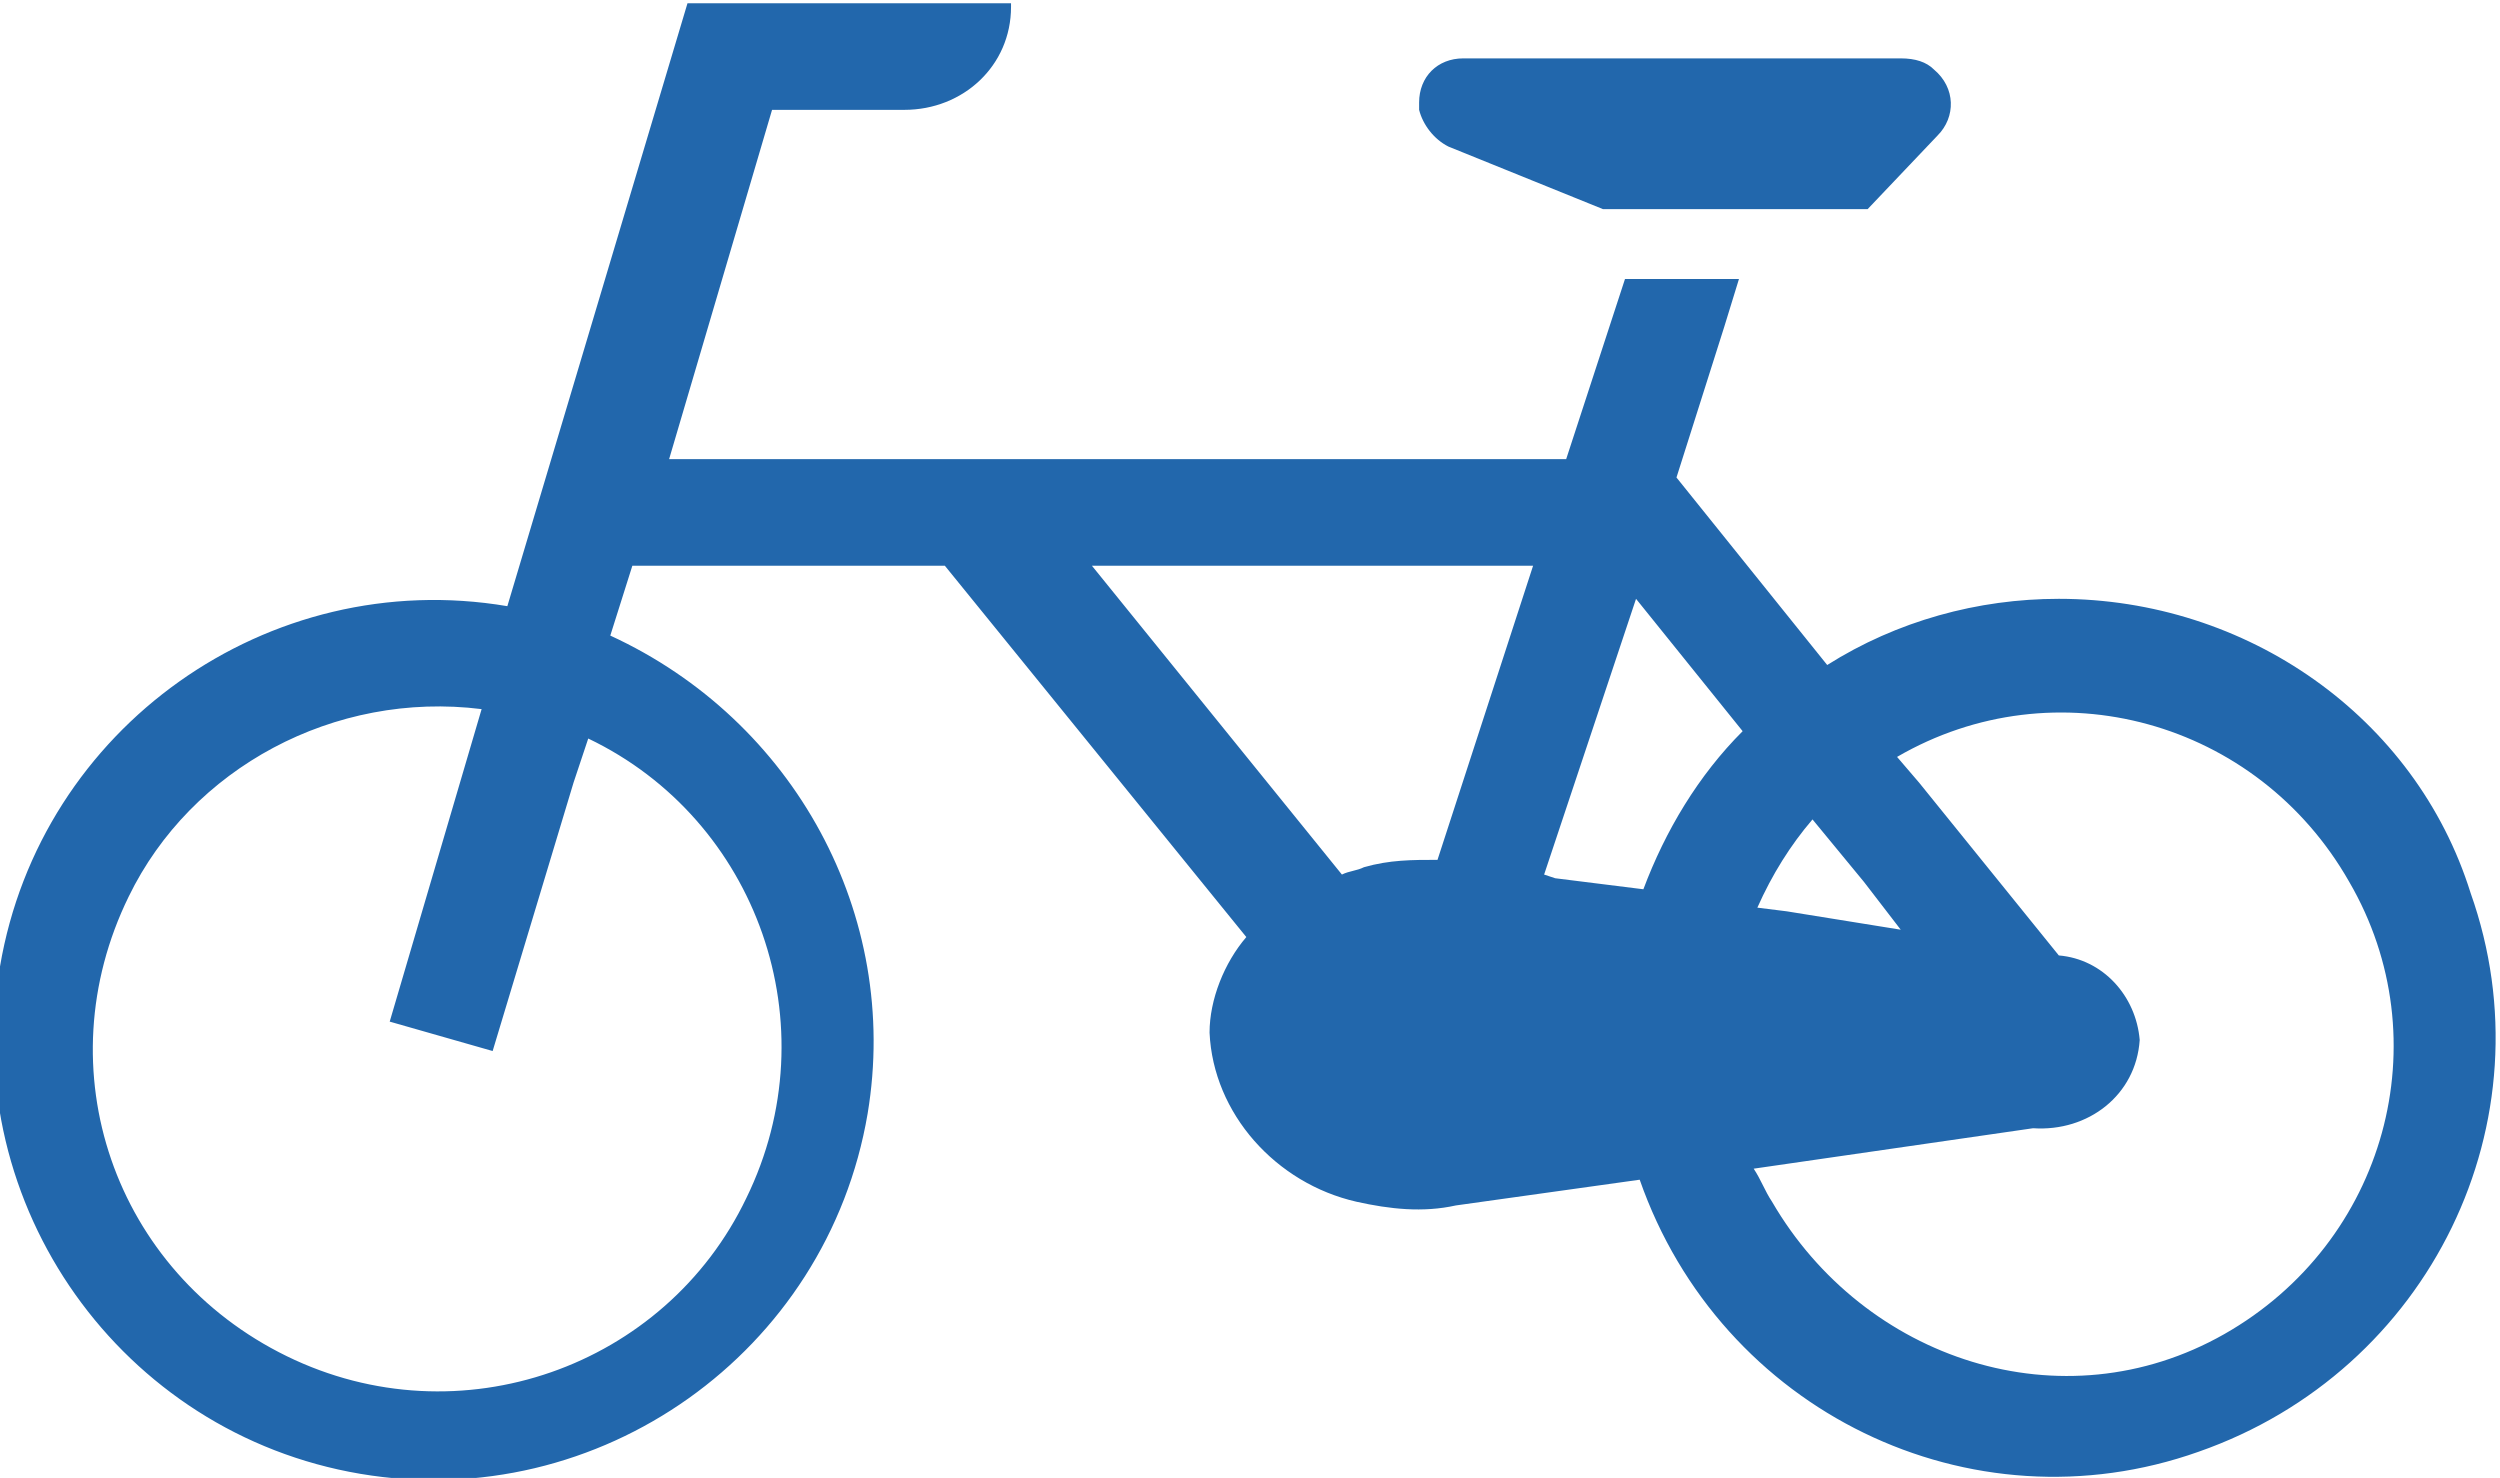 <?xml version="1.0" encoding="utf-8"?>
<!-- Generator: Adobe Illustrator 26.0.0, SVG Export Plug-In . SVG Version: 6.00 Build 0)  -->
<svg version="1.1" id="レイヤー_1" xmlns="http://www.w3.org/2000/svg" xmlns:xlink="http://www.w3.org/1999/xlink" x="0px"
	 y="0px" viewBox="0 0 68 40.2" style="enable-background:new 0 0 68 40.2;" xml:space="preserve">
<style type="text/css">
	.st0{fill:#2267AC;}
</style>
<g id="グループ_608" transform="translate(0 -104.612)">
	<path id="パス_43241" class="st0" d="M39.4,108.6l4.2,1.7h7.2l1.9-2c0.5-0.5,0.5-1.3-0.1-1.8c-0.2-0.2-0.5-0.3-0.9-0.3H39.8
		c-0.7,0-1.2,0.5-1.2,1.2v0.2C38.7,108,39,108.4,39.4,108.6z"/>
	<path id="パス_43242" class="st0" d="M56,120.9c-2.2,0-4.4,0.6-6.3,1.8l-4.1-5.1l0,0l1.3-4.1l0.4-1.3l0,0l0,0h-3.1l-1.6,4.9H23.7
		h-5.5l2.8-9.5h3.6c1.6,0,2.9-1.2,2.9-2.8c0-0.1,0-0.1,0-0.1l0,0l0,0h-8.8l-4.9,16.4C7.3,120,1.1,124.4,0,130.9s3.3,12.7,9.8,13.8
		s12.7-3.3,13.8-9.8c0.9-5.4-2-10.7-7-13l0.6-1.9h8.5l8.2,10.1c-0.6,0.7-1,1.7-1,2.6c0.1,2.2,1.8,4.1,4,4.6c0.9,0.2,1.8,0.3,2.7,0.1
		l5-0.7c2.2,6.3,9,9.6,15.2,7.4c6.3-2.2,9.6-9,7.4-15.2C65.7,124.1,61.1,120.9,56,120.9L56,120.9z M41.7,120l-2.6,8
		c-0.7,0-1.3,0-2,0.2c-0.2,0.1-0.4,0.1-0.6,0.2l-6.8-8.4h9.2L41.7,120z M42,128.4l2.5-7.5l2.9,3.6c-1.2,1.2-2.1,2.7-2.7,4.3
		l-2.4-0.3L42,128.4z M48.2,137.3c-0.2-0.3-0.3-0.6-0.5-0.9l7.6-1.1c1.5,0.1,2.8-0.9,2.9-2.4c-0.1-1.2-1-2.2-2.2-2.3l-3.8-4.7
		l-0.6-0.7c4.3-2.5,9.8-1,12.3,3.4c2.5,4.3,1,9.8-3.4,12.3S50.7,141.6,48.2,137.3L48.2,137.3L48.2,137.3z M51.7,129.9l-3.1-0.5
		l-0.8-0.1c0.4-0.9,0.9-1.7,1.5-2.4l1.4,1.7L51.7,129.9z M13.1,123.9l-2.5,8.5l0,0l0,0l0,0l2.8,0.8l0,0l0,0l2.2-7.3l0.4-1.2
		c4.6,2.2,6.6,7.8,4.3,12.5c-2.2,4.6-7.8,6.6-12.5,4.3s-6.6-7.8-4.3-12.5C5.2,125.5,9.1,123.4,13.1,123.9L13.1,123.9z"/>
</g>
</svg>
